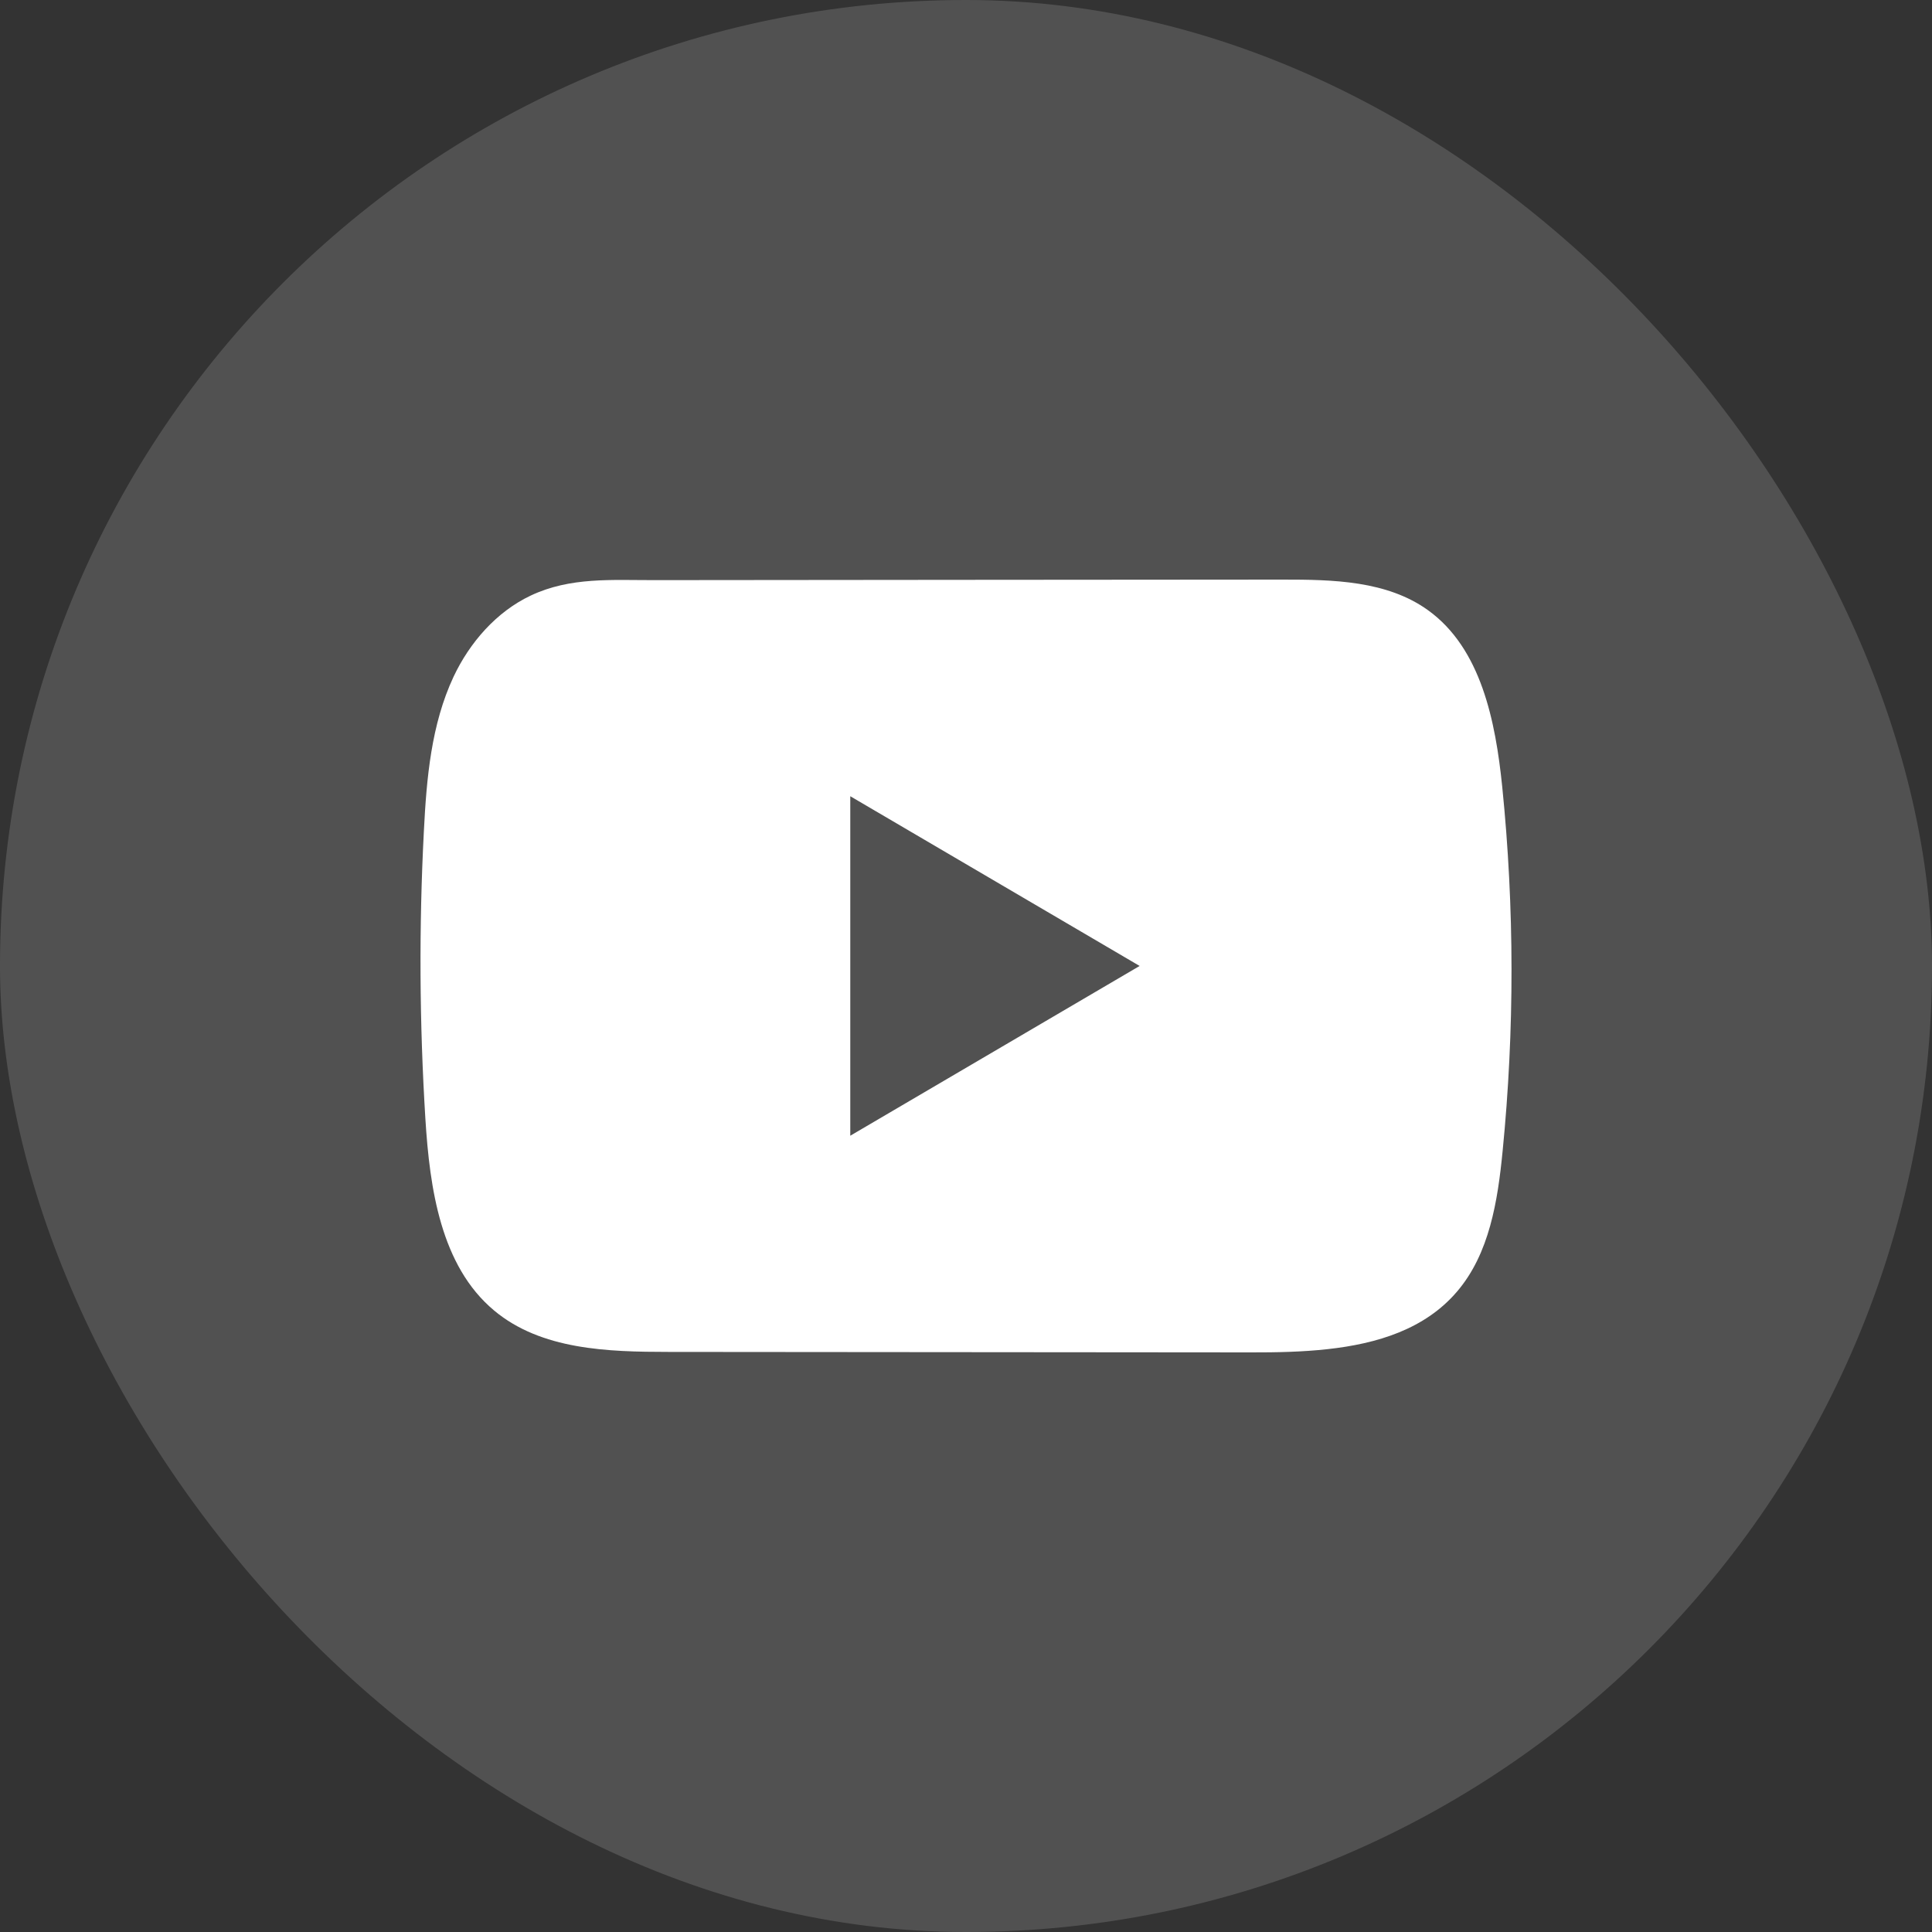 <svg width="40" height="40" viewBox="0 0 40 40" fill="none" xmlns="http://www.w3.org/2000/svg">
<rect x="0" y="0" width="40" height="40" fill="#333333" stroke="none"/>
<rect width="40" height="40" rx="20" fill="white" fill-opacity="0.15"/>
<path d="M31.102 16.289C30.963 14.929 30.664 13.425 29.566 12.634C28.715 12.021 27.596 11.999 26.552 12C24.344 12.001 22.135 12.004 19.928 12.005C17.804 12.008 15.681 12.009 13.558 12.011C12.671 12.013 11.808 11.942 10.985 12.332C10.277 12.667 9.723 13.304 9.39 14.012C8.928 14.998 8.831 16.114 8.776 17.204C8.673 19.189 8.684 21.179 8.807 23.162C8.897 24.609 9.126 26.209 10.228 27.131C11.204 27.948 12.581 27.989 13.847 27.99C17.866 27.994 21.886 27.997 25.906 28C26.421 28.001 26.959 27.991 27.484 27.933C28.517 27.82 29.502 27.519 30.166 26.741C30.837 25.957 31.009 24.866 31.11 23.833C31.358 21.326 31.356 18.795 31.102 16.289ZM17.604 23.514V16.485L23.595 19.999L17.604 23.514Z" fill="white"/>
</svg>
